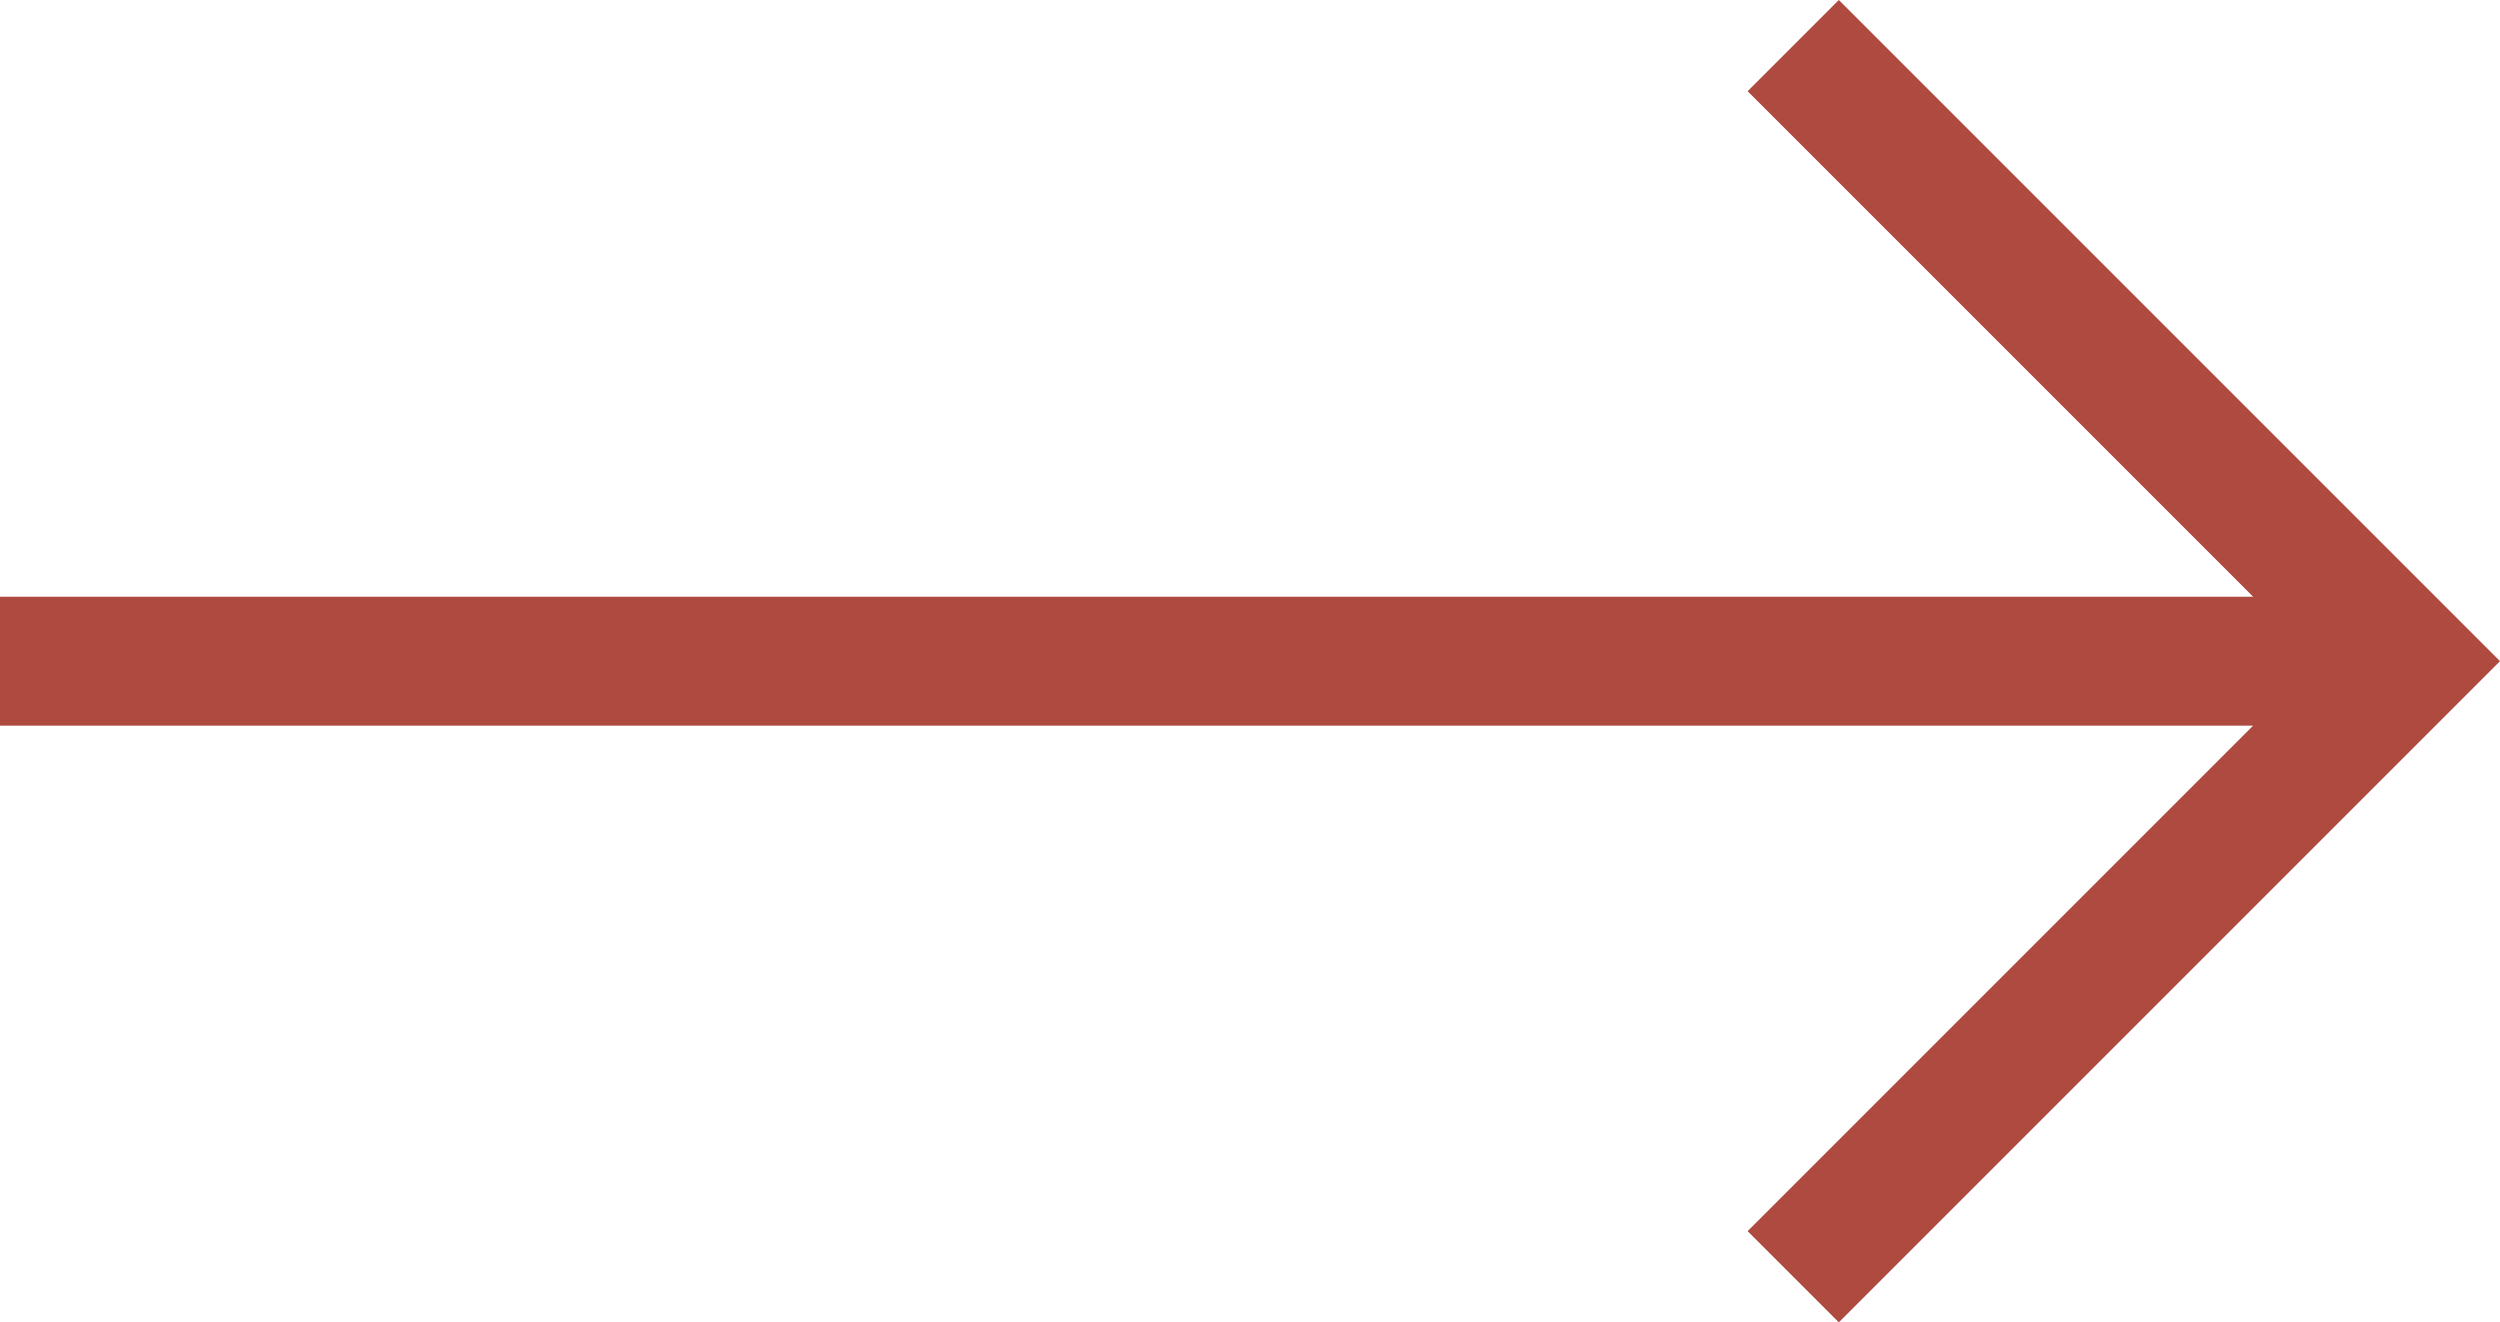 <svg xmlns="http://www.w3.org/2000/svg" viewBox="0 0 68.25 36.1"><defs><style>.cls-1{fill:#ae4a40;}</style></defs><title>Zasób 2</title><g id="Warstwa_2" data-name="Warstwa 2"><g id="Warstwa_1-2" data-name="Warstwa 1"><polygon class="cls-1" points="50.2 0 47.71 2.49 61.51 16.29 0 16.29 0 19.81 61.51 19.81 47.71 33.61 50.2 36.1 65.76 20.54 68.25 18.05 50.2 0"/></g></g></svg>